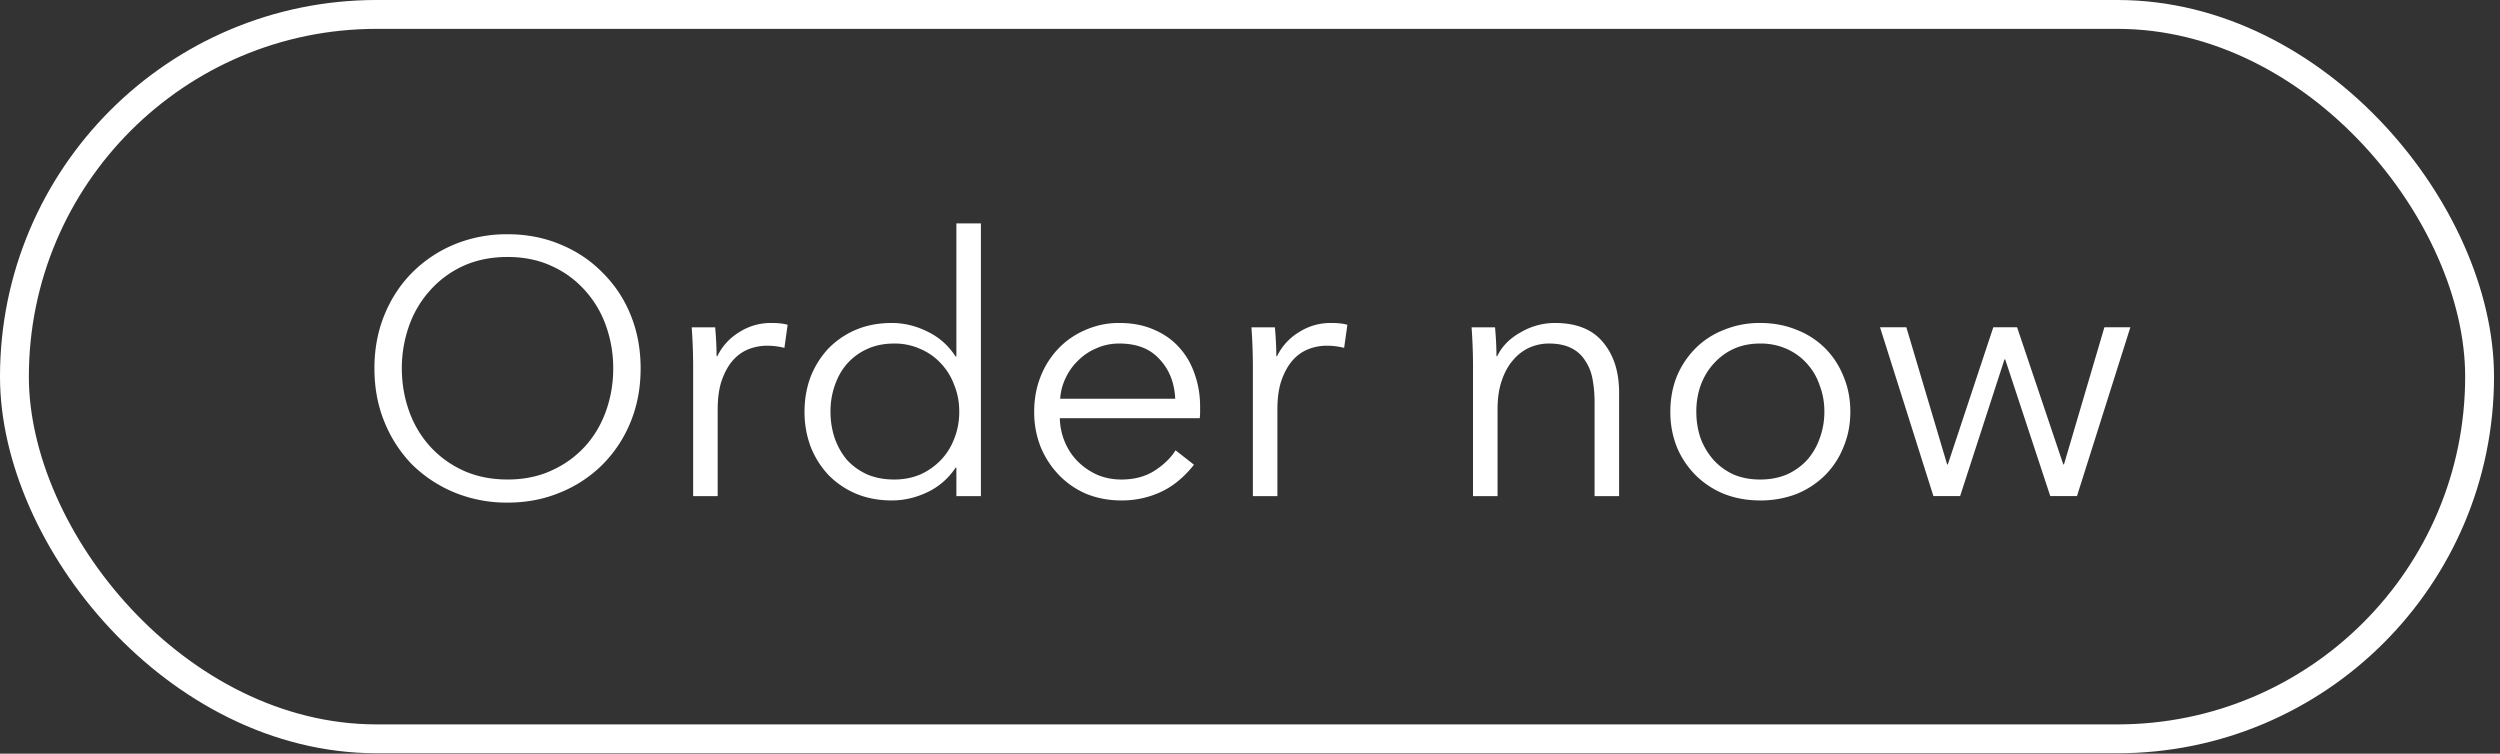<svg width="136" height="41" viewBox="0 0 136 41" fill="none" xmlns="http://www.w3.org/2000/svg"><rect x="0" y="0" width="136" height="41" fill="#333333" stroke="none"/><rect x=".785" y=".785" width="134.105" height="39.407" rx="19.703" stroke="#fff" stroke-width="1.57"/><path d="M34.85 20.042c0 1.06-.183 2.034-.55 2.924a7.01 7.01 0 01-1.53 2.315 6.945 6.945 0 01-2.296 1.511c-.876.366-1.83.55-2.864.55a7.503 7.503 0 01-2.885-.55 7.224 7.224 0 01-2.296-1.51 7.17 7.17 0 01-1.51-2.316c-.367-.89-.55-1.864-.55-2.924 0-1.06.183-2.034.55-2.924.366-.89.87-1.654 1.51-2.295a7.06 7.06 0 012.296-1.53 7.5 7.5 0 012.885-.55c1.033 0 1.988.183 2.864.55.89.365 1.655.876 2.296 1.53a6.793 6.793 0 011.53 2.295c.367.89.55 1.865.55 2.924zm-1.491 0a6.83 6.83 0 00-.392-2.315 5.678 5.678 0 00-1.139-1.923 5.36 5.36 0 00-1.824-1.335c-.707-.327-1.505-.49-2.394-.49-.89 0-1.694.163-2.414.49a5.41 5.41 0 00-1.805 1.335 5.678 5.678 0 00-1.138 1.923 6.83 6.83 0 00-.393 2.315c0 .811.131 1.583.393 2.316a5.679 5.679 0 001.138 1.922 5.54 5.54 0 001.805 1.315c.72.327 1.524.49 2.414.49.89 0 1.687-.163 2.394-.49a5.487 5.487 0 001.824-1.315c.498-.549.877-1.19 1.139-1.922a6.83 6.83 0 00.392-2.316zm4.348-.216a29.954 29.954 0 00-.078-2.02h1.275a17.749 17.749 0 01.078 1.57h.04a3.116 3.116 0 011.177-1.296 3.17 3.17 0 011.766-.51c.17 0 .32.006.452.02.144.012.288.038.431.078l-.176 1.256a3.876 3.876 0 00-.942-.118c-.353 0-.693.065-1.02.196-.327.13-.615.34-.864.628-.235.275-.431.634-.588 1.08-.144.43-.216.954-.216 1.569v4.71h-1.335v-7.163zm14.28 5.612a3.767 3.767 0 01-1.53 1.334c-.628.301-1.275.452-1.942.452-.72 0-1.374-.125-1.962-.373a4.583 4.583 0 01-1.492-1.02 4.826 4.826 0 01-.961-1.53 5.342 5.342 0 01-.334-1.904c0-.68.111-1.315.334-1.904a4.825 4.825 0 01.961-1.53 4.584 4.584 0 011.492-1.02c.588-.25 1.242-.373 1.962-.373.667 0 1.314.157 1.942.47.628.302 1.138.753 1.53 1.355h.04v-7.241h1.334v14.834h-1.334v-1.55h-.04zm-6.808-3.041c0 .51.078.994.235 1.452.157.445.38.837.668 1.177.3.327.667.589 1.098.785.432.183.923.275 1.472.275.51 0 .981-.092 1.413-.275a3.597 3.597 0 001.118-.785c.314-.327.556-.713.726-1.158.184-.457.275-.948.275-1.471 0-.523-.091-1.008-.275-1.452a3.371 3.371 0 00-.726-1.178 3.209 3.209 0 00-1.118-.784 3.372 3.372 0 00-1.413-.295c-.55 0-1.04.098-1.472.295a3.234 3.234 0 00-1.098.804c-.288.327-.51.72-.668 1.177a4.273 4.273 0 00-.235 1.433zm18.753-.707c-.04-.863-.32-1.576-.844-2.139-.51-.575-1.242-.863-2.197-.863-.445 0-.857.085-1.236.255a3.05 3.05 0 00-1.001.667 3.15 3.15 0 00-.687.962c-.17.353-.268.726-.294 1.118h6.26zm1.354.432v.294c0 .105-.006.216-.02.334h-7.613c.013.458.105.89.275 1.295.17.405.405.759.706 1.06.301.3.654.542 1.06.726.405.17.844.255 1.314.255.694 0 1.289-.157 1.786-.471.51-.327.896-.7 1.158-1.119l1 .785c-.549.694-1.157 1.19-1.824 1.491a5.01 5.01 0 01-2.12.452c-.68 0-1.314-.118-1.903-.354a4.582 4.582 0 01-1.491-1.02 4.925 4.925 0 01-1-1.53 5.13 5.13 0 01-.354-1.923c0-.694.118-1.335.353-1.923a4.655 4.655 0 01.981-1.53c.419-.432.91-.766 1.472-1.002a4.463 4.463 0 011.825-.372c.72 0 1.354.124 1.903.372.55.236 1.007.563 1.374.982.366.405.64.883.824 1.432.196.55.294 1.138.294 1.766zm2.87-2.296a29.998 29.998 0 00-.078-2.02h1.275a17.725 17.725 0 01.079 1.57h.039a3.116 3.116 0 011.177-1.296 3.17 3.17 0 011.766-.51c.17 0 .32.006.451.02.144.012.288.038.432.078l-.176 1.256a3.874 3.874 0 00-.942-.118c-.353 0-.694.065-1.02.196-.328.13-.616.34-.864.628-.236.275-.432.634-.589 1.08-.144.43-.216.954-.216 1.569v4.71h-1.334v-7.163zm13.173-2.02a17.749 17.749 0 01.079 1.57h.04c.26-.537.686-.97 1.275-1.296a3.67 3.67 0 011.864-.51c1.164 0 2.034.346 2.61 1.04.588.693.882 1.609.882 2.747v5.631h-1.334v-5.082c0-.484-.04-.922-.118-1.314a2.563 2.563 0 00-.412-1.001 1.815 1.815 0 00-.765-.667c-.314-.157-.713-.236-1.197-.236-.353 0-.7.072-1.04.216a2.509 2.509 0 00-.883.667c-.261.288-.47.66-.628 1.119-.157.444-.235.974-.235 1.589v4.71h-1.335v-7.163a29.954 29.954 0 00-.078-2.02h1.275zm19.329 4.59c0 .694-.124 1.335-.373 1.924a4.495 4.495 0 01-1 1.53 4.701 4.701 0 01-1.55 1.02 5.392 5.392 0 01-1.982.354c-.707 0-1.36-.118-1.962-.354a4.701 4.701 0 01-1.55-1.02 4.754 4.754 0 01-1.02-1.53 5.13 5.13 0 01-.354-1.923c0-.694.118-1.335.353-1.923a4.754 4.754 0 011.02-1.53 4.461 4.461 0 011.55-1.002 5.088 5.088 0 011.963-.372c.72 0 1.38.124 1.982.372a4.461 4.461 0 011.55 1.001c.431.432.765.942 1 1.53.249.59.373 1.23.373 1.924zm-1.412 0c0-.51-.085-.987-.256-1.432a3.289 3.289 0 00-.686-1.177c-.301-.34-.668-.608-1.1-.804a3.469 3.469 0 00-1.451-.295c-.537 0-1.02.098-1.452.295a3.287 3.287 0 00-1.08.804c-.3.327-.536.72-.706 1.177a4.275 4.275 0 00-.235 1.433c0 .51.078.994.235 1.452.17.445.406.837.707 1.177.3.327.66.589 1.079.785.431.183.915.275 1.452.275.536 0 1.02-.092 1.452-.275a3.366 3.366 0 001.099-.785c.3-.34.53-.732.686-1.177.17-.458.256-.942.256-1.452zm4.46-4.59l2.217 7.456h.04l2.472-7.457h1.295l2.512 7.457h.039l2.198-7.457h1.412l-2.904 9.183h-1.452l-2.452-7.436h-.04l-2.413 7.436h-1.452l-2.904-9.183h1.432z" fill="#fff"/></svg>